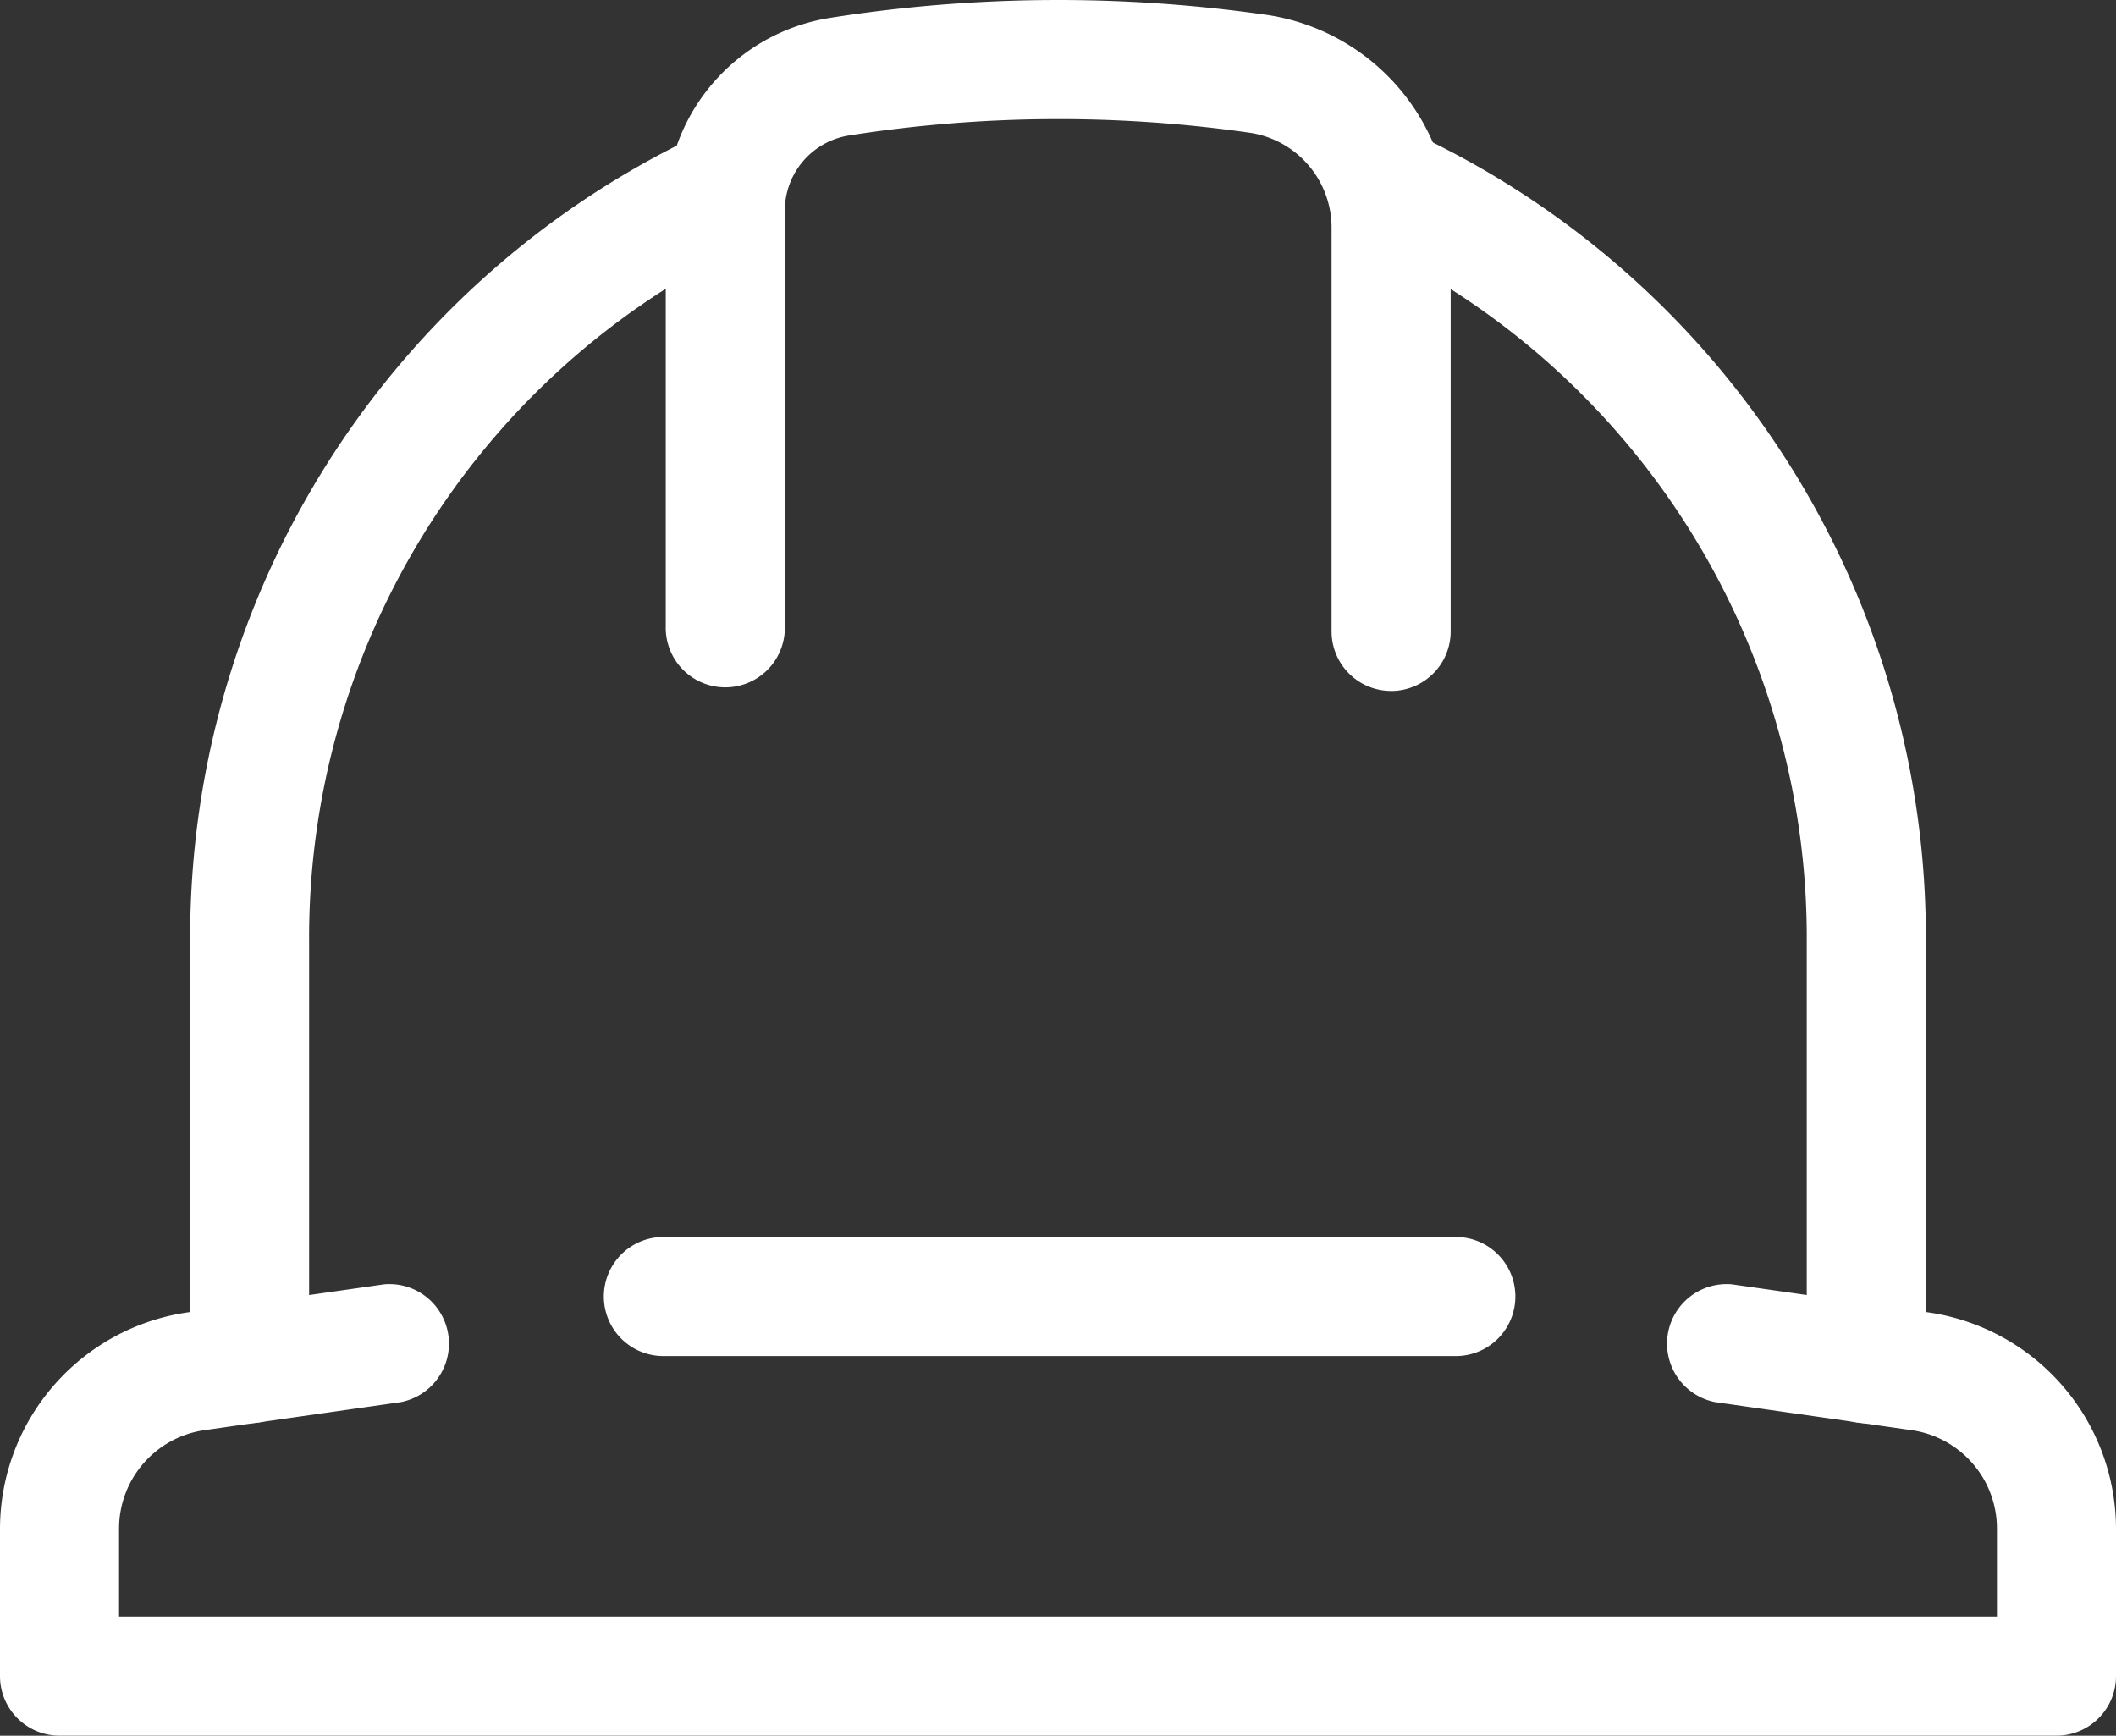 <svg id="Grupo_104303" data-name="Grupo 104303" xmlns="http://www.w3.org/2000/svg" xmlns:xlink="http://www.w3.org/1999/xlink" width="50.313" height="41.27" viewBox="0 0 50.313 41.27">
  <rect x="0" y="0" width="50.313" height="41.27" fill="#333333" stroke="none"/>
  <defs>
    <clipPath id="clip-path">
      <rect id="Retângulo_19303" data-name="Retângulo 19303" width="50.313" height="41.269" fill="#fff"/>
    </clipPath>
  </defs>
  <g id="Grupo_104302" data-name="Grupo 104302" clip-path="url(#clip-path)">
    <path id="Caminho_33139" data-name="Caminho 33139" d="M125.222,41.923a1.416,1.416,0,0,1-1.416-1.416v-10a18.284,18.284,0,0,0-10.238-16.544,1.416,1.416,0,0,1,1.249-2.541,21.1,21.1,0,0,1,11.821,19.085v10a1.416,1.416,0,0,1-1.416,1.416" transform="translate(-80.846 -8.083)" fill="#fff"/>
    <path id="Caminho_33140" data-name="Caminho 33140" d="M17.388,42.064a1.416,1.416,0,0,1-1.416-1.416v-10a21.094,21.094,0,0,1,11.7-19.026,1.416,1.416,0,0,1,1.262,2.535A18.278,18.278,0,0,0,18.8,30.647v10a1.416,1.416,0,0,1-1.416,1.416" transform="translate(-11.45 -8.224)" fill="#fff"/>
    <path id="Caminho_33141" data-name="Caminho 33141" d="M73.151,16.428a1.416,1.416,0,0,1-1.416-1.416V5.434a2.282,2.282,0,0,0-1.9-2.271,32.045,32.045,0,0,0-9.586.06,1.809,1.809,0,0,0-1.514,1.8v9.866a1.416,1.416,0,1,1-2.831,0V5.023A4.629,4.629,0,0,1,59.791.428,34.878,34.878,0,0,1,70.248.362a5.13,5.13,0,0,1,4.319,5.072v9.579a1.416,1.416,0,0,1-1.416,1.416" transform="translate(-40.074)" fill="#fff"/>
    <path id="Caminho_33142" data-name="Caminho 33142" d="M48.9,118.556H1.416A1.416,1.416,0,0,1,0,117.14v-3.515a5.209,5.209,0,0,1,4.451-5.132l4.678-.668a1.416,1.416,0,0,1,.4,2.8l-4.678.668a2.365,2.365,0,0,0-2.02,2.329v2.1H47.482v-2.1a2.364,2.364,0,0,0-2.02-2.329l-4.678-.668a1.416,1.416,0,0,1,.4-2.8l4.678.668a5.209,5.209,0,0,1,4.451,5.132v3.515a1.416,1.416,0,0,1-1.416,1.416" transform="translate(0 -77.287)" fill="#fff"/>
    <path id="Caminho_33143" data-name="Caminho 33143" d="M70.836,106.715H51.994a1.416,1.416,0,0,1,0-2.831H70.836a1.416,1.416,0,1,1,0,2.831" transform="translate(-36.258 -74.472)" fill="#fff"/>
  </g>
</svg>
